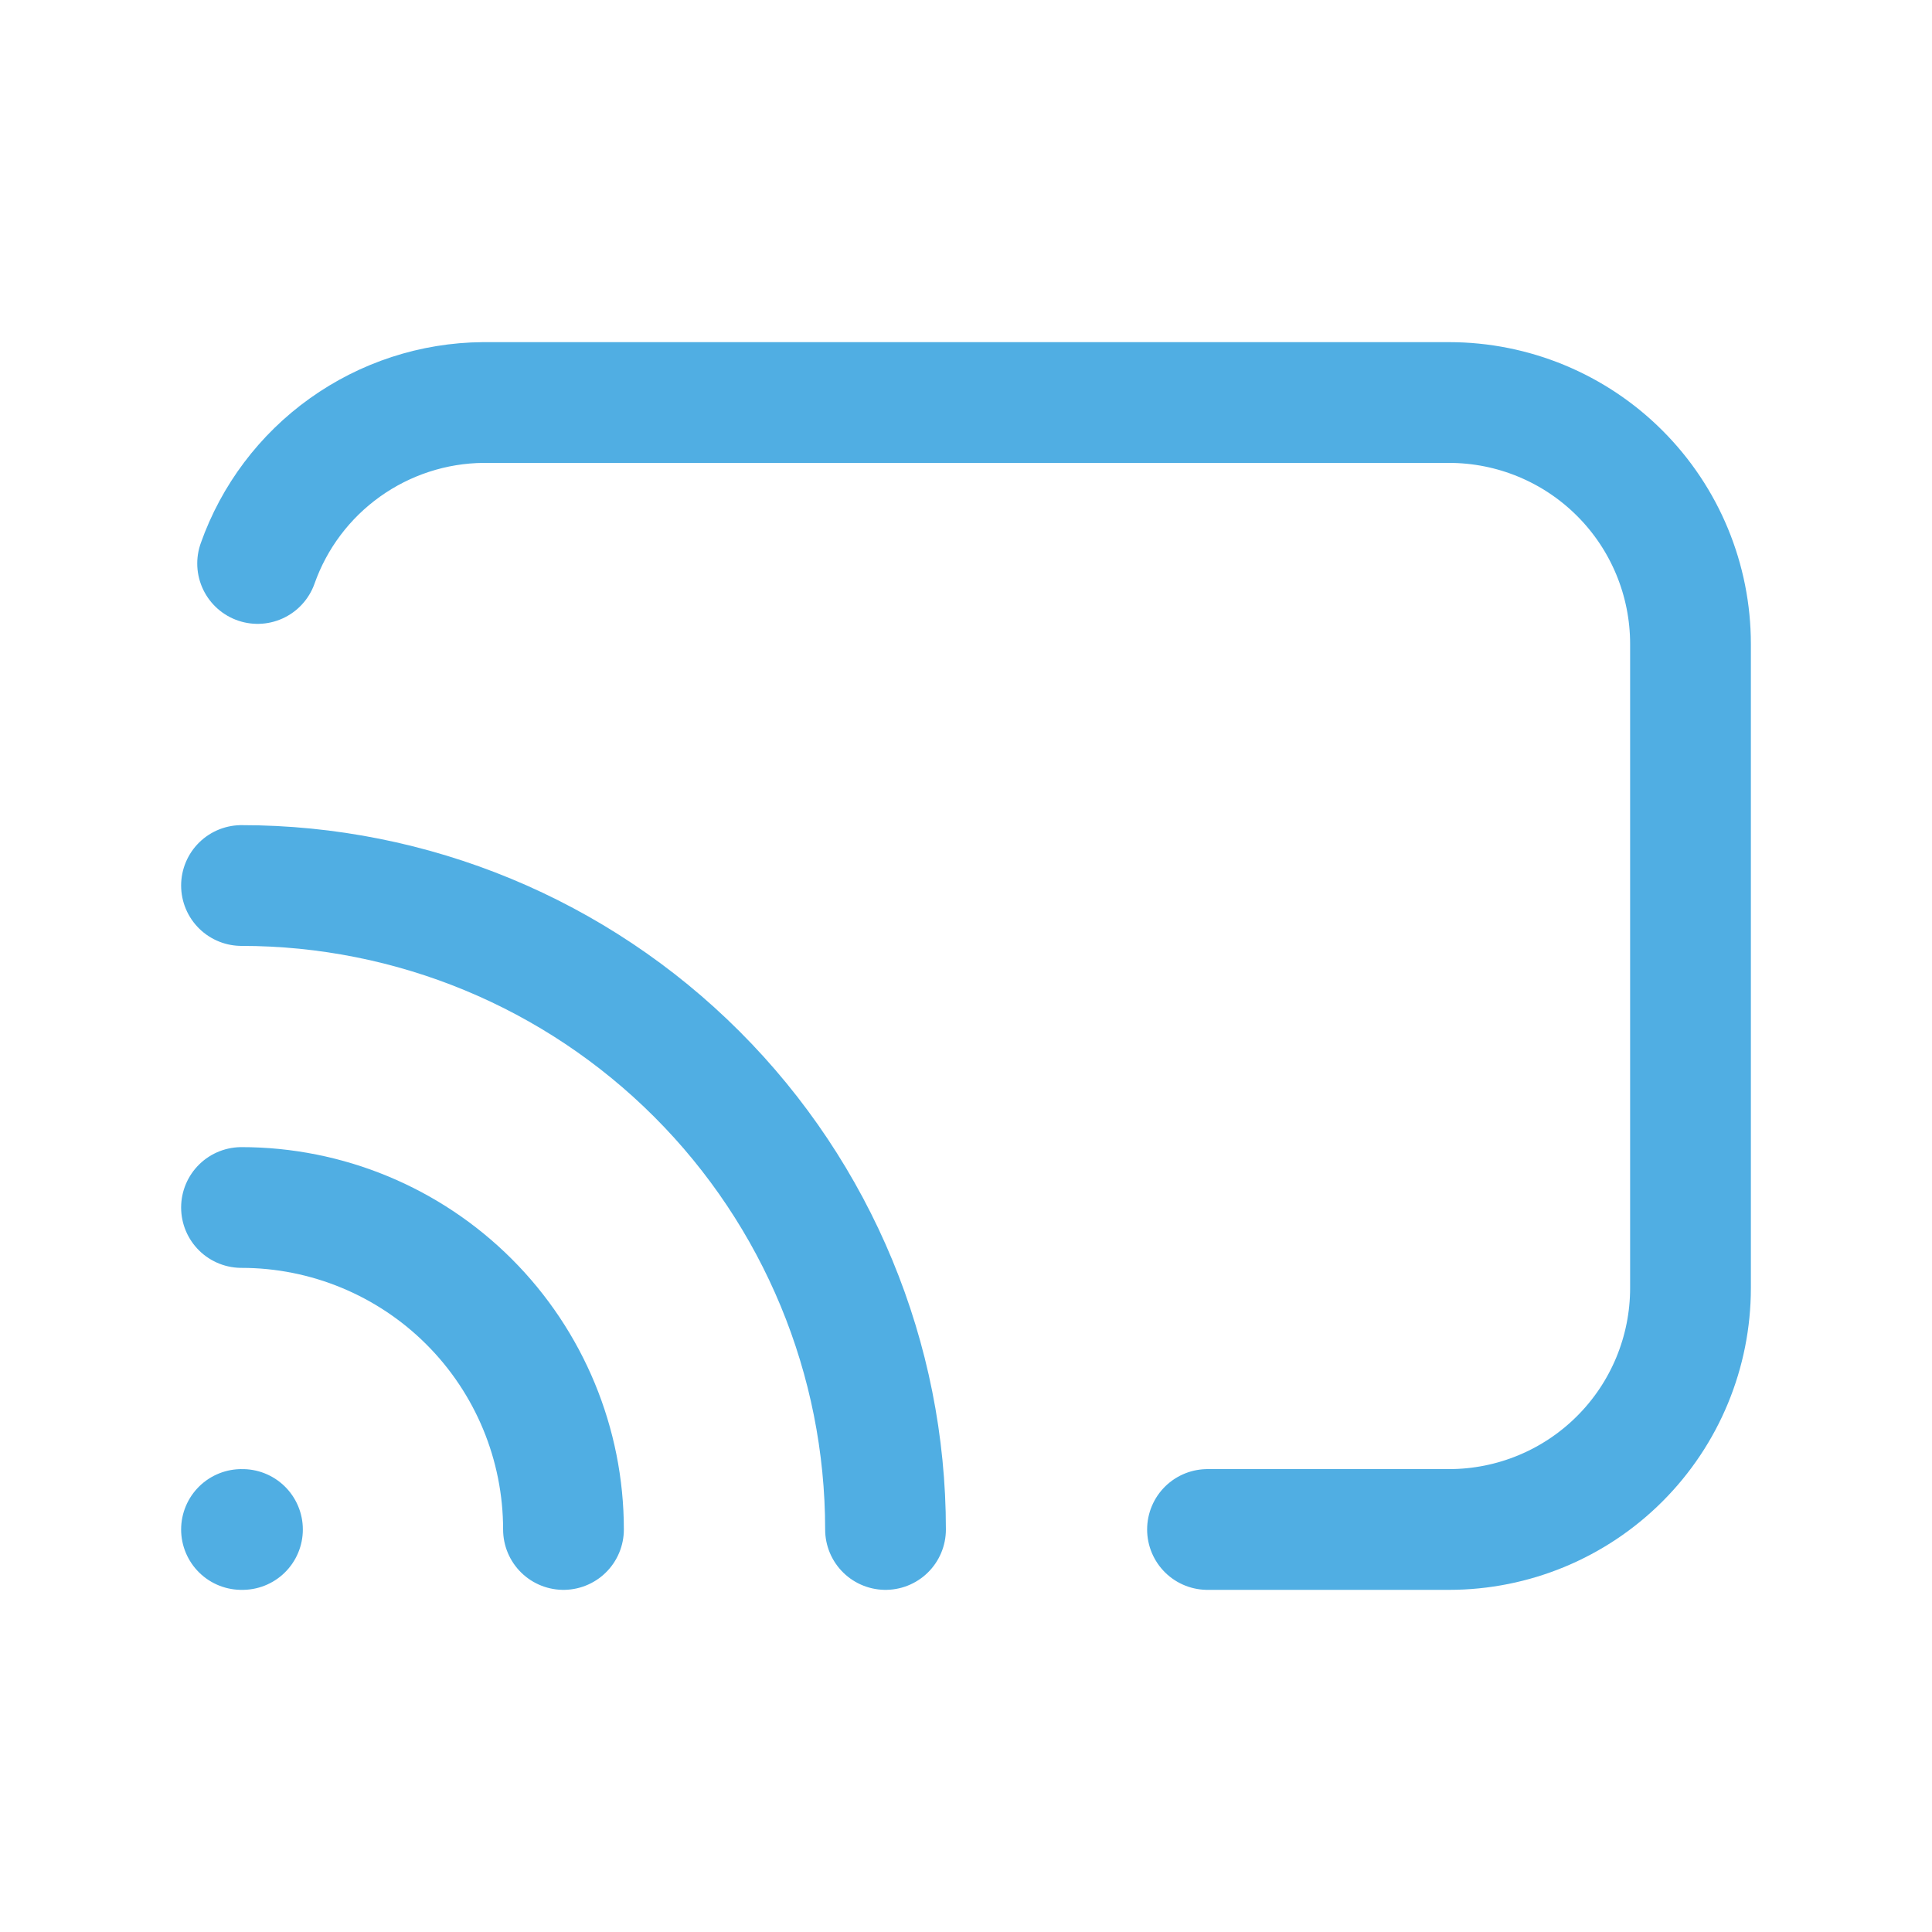 <svg width="32" height="32" viewBox="0 0 32 32" fill="none" xmlns="http://www.w3.org/2000/svg">
<path d="M4 25.333H4.016M9.333 25.333C9.333 23.919 8.771 22.562 7.771 21.562C6.771 20.562 5.414 20 4 20M14.667 25.333C14.667 22.504 13.543 19.791 11.543 17.791C9.542 15.79 6.829 14.667 4 14.667M20 25.333H24C25.061 25.333 26.078 24.912 26.828 24.162C27.579 23.412 28 22.394 28 21.333V10.667C28 9.606 27.579 8.588 26.828 7.838C26.078 7.088 25.061 6.667 24 6.667H8C7.179 6.674 6.381 6.935 5.713 7.412C5.045 7.889 4.54 8.56 4.267 9.333" stroke="#50AEE3" stroke-width="2" stroke-linecap="round" stroke-linejoin="round"/>
</svg>
